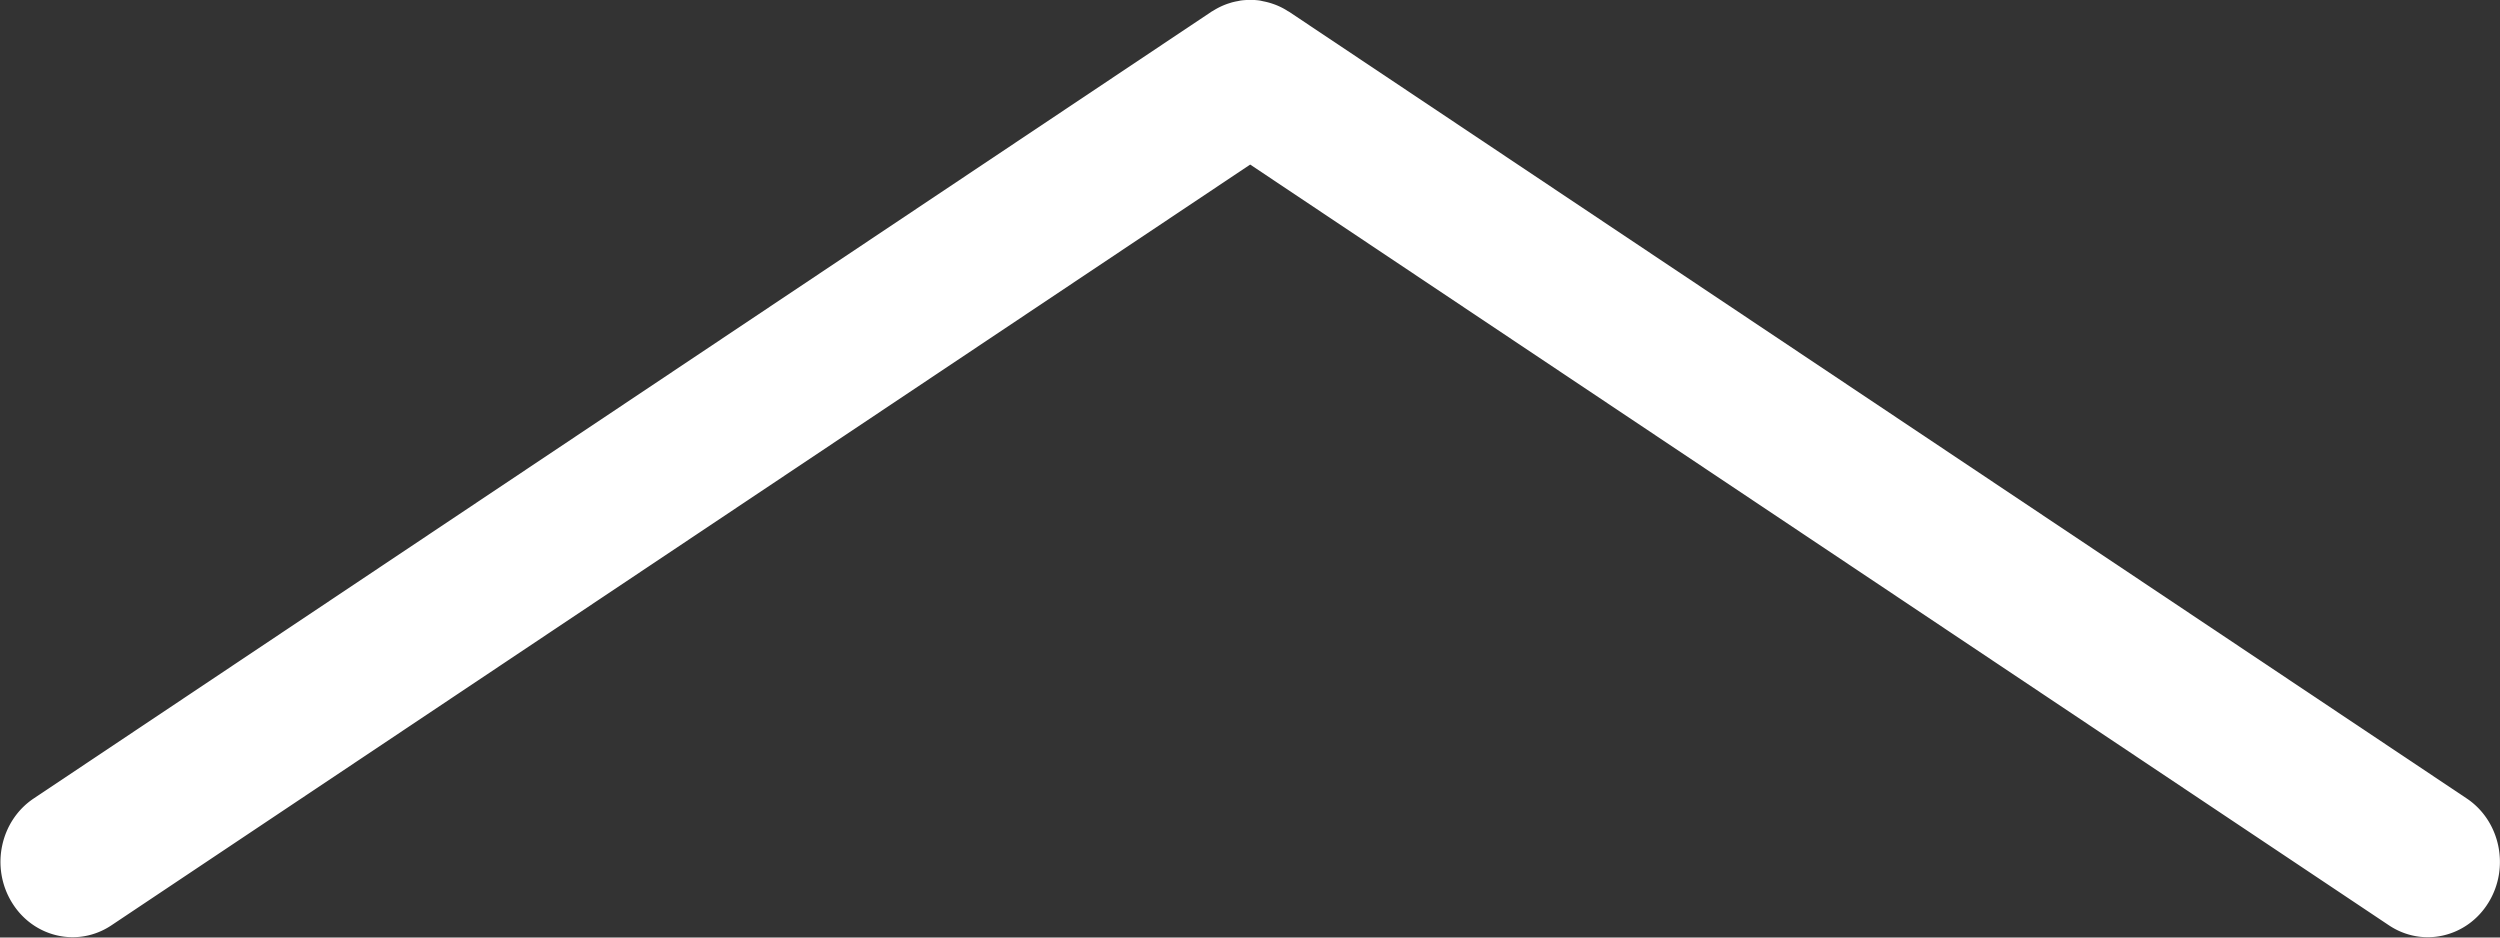 <svg xmlns="http://www.w3.org/2000/svg" width="40" height="15" viewBox="0 0 40 15"><rect x="0" y="0" width="40" height="15" fill="#333333" stroke="none"/><g><g><path fill="#fff" d="M.19 14.439c.342.56 1.056.725 1.593.366l18.22-12.172 18.22 12.172c.537.359 1.251.195 1.594-.366.343-.56.186-1.306-.35-1.664L20.625.188c-.01-.006-.02-.01-.028-.016a1.066 1.066 0 0 0-.233-.111 1.072 1.072 0 0 0-.15-.04c-.02-.004-.04-.01-.062-.013a1.12 1.12 0 0 0-.13-.01h-.037c-.044.002-.088.004-.131.01-.02.003-.041.009-.062.012a1.1 1.1 0 0 0-.087.02l-.063.02a1.125 1.125 0 0 0-.232.112c-.01.006-.02.01-.028.016L.54 12.775c-.537.358-.694 1.103-.35 1.664z"/></g></g></svg>